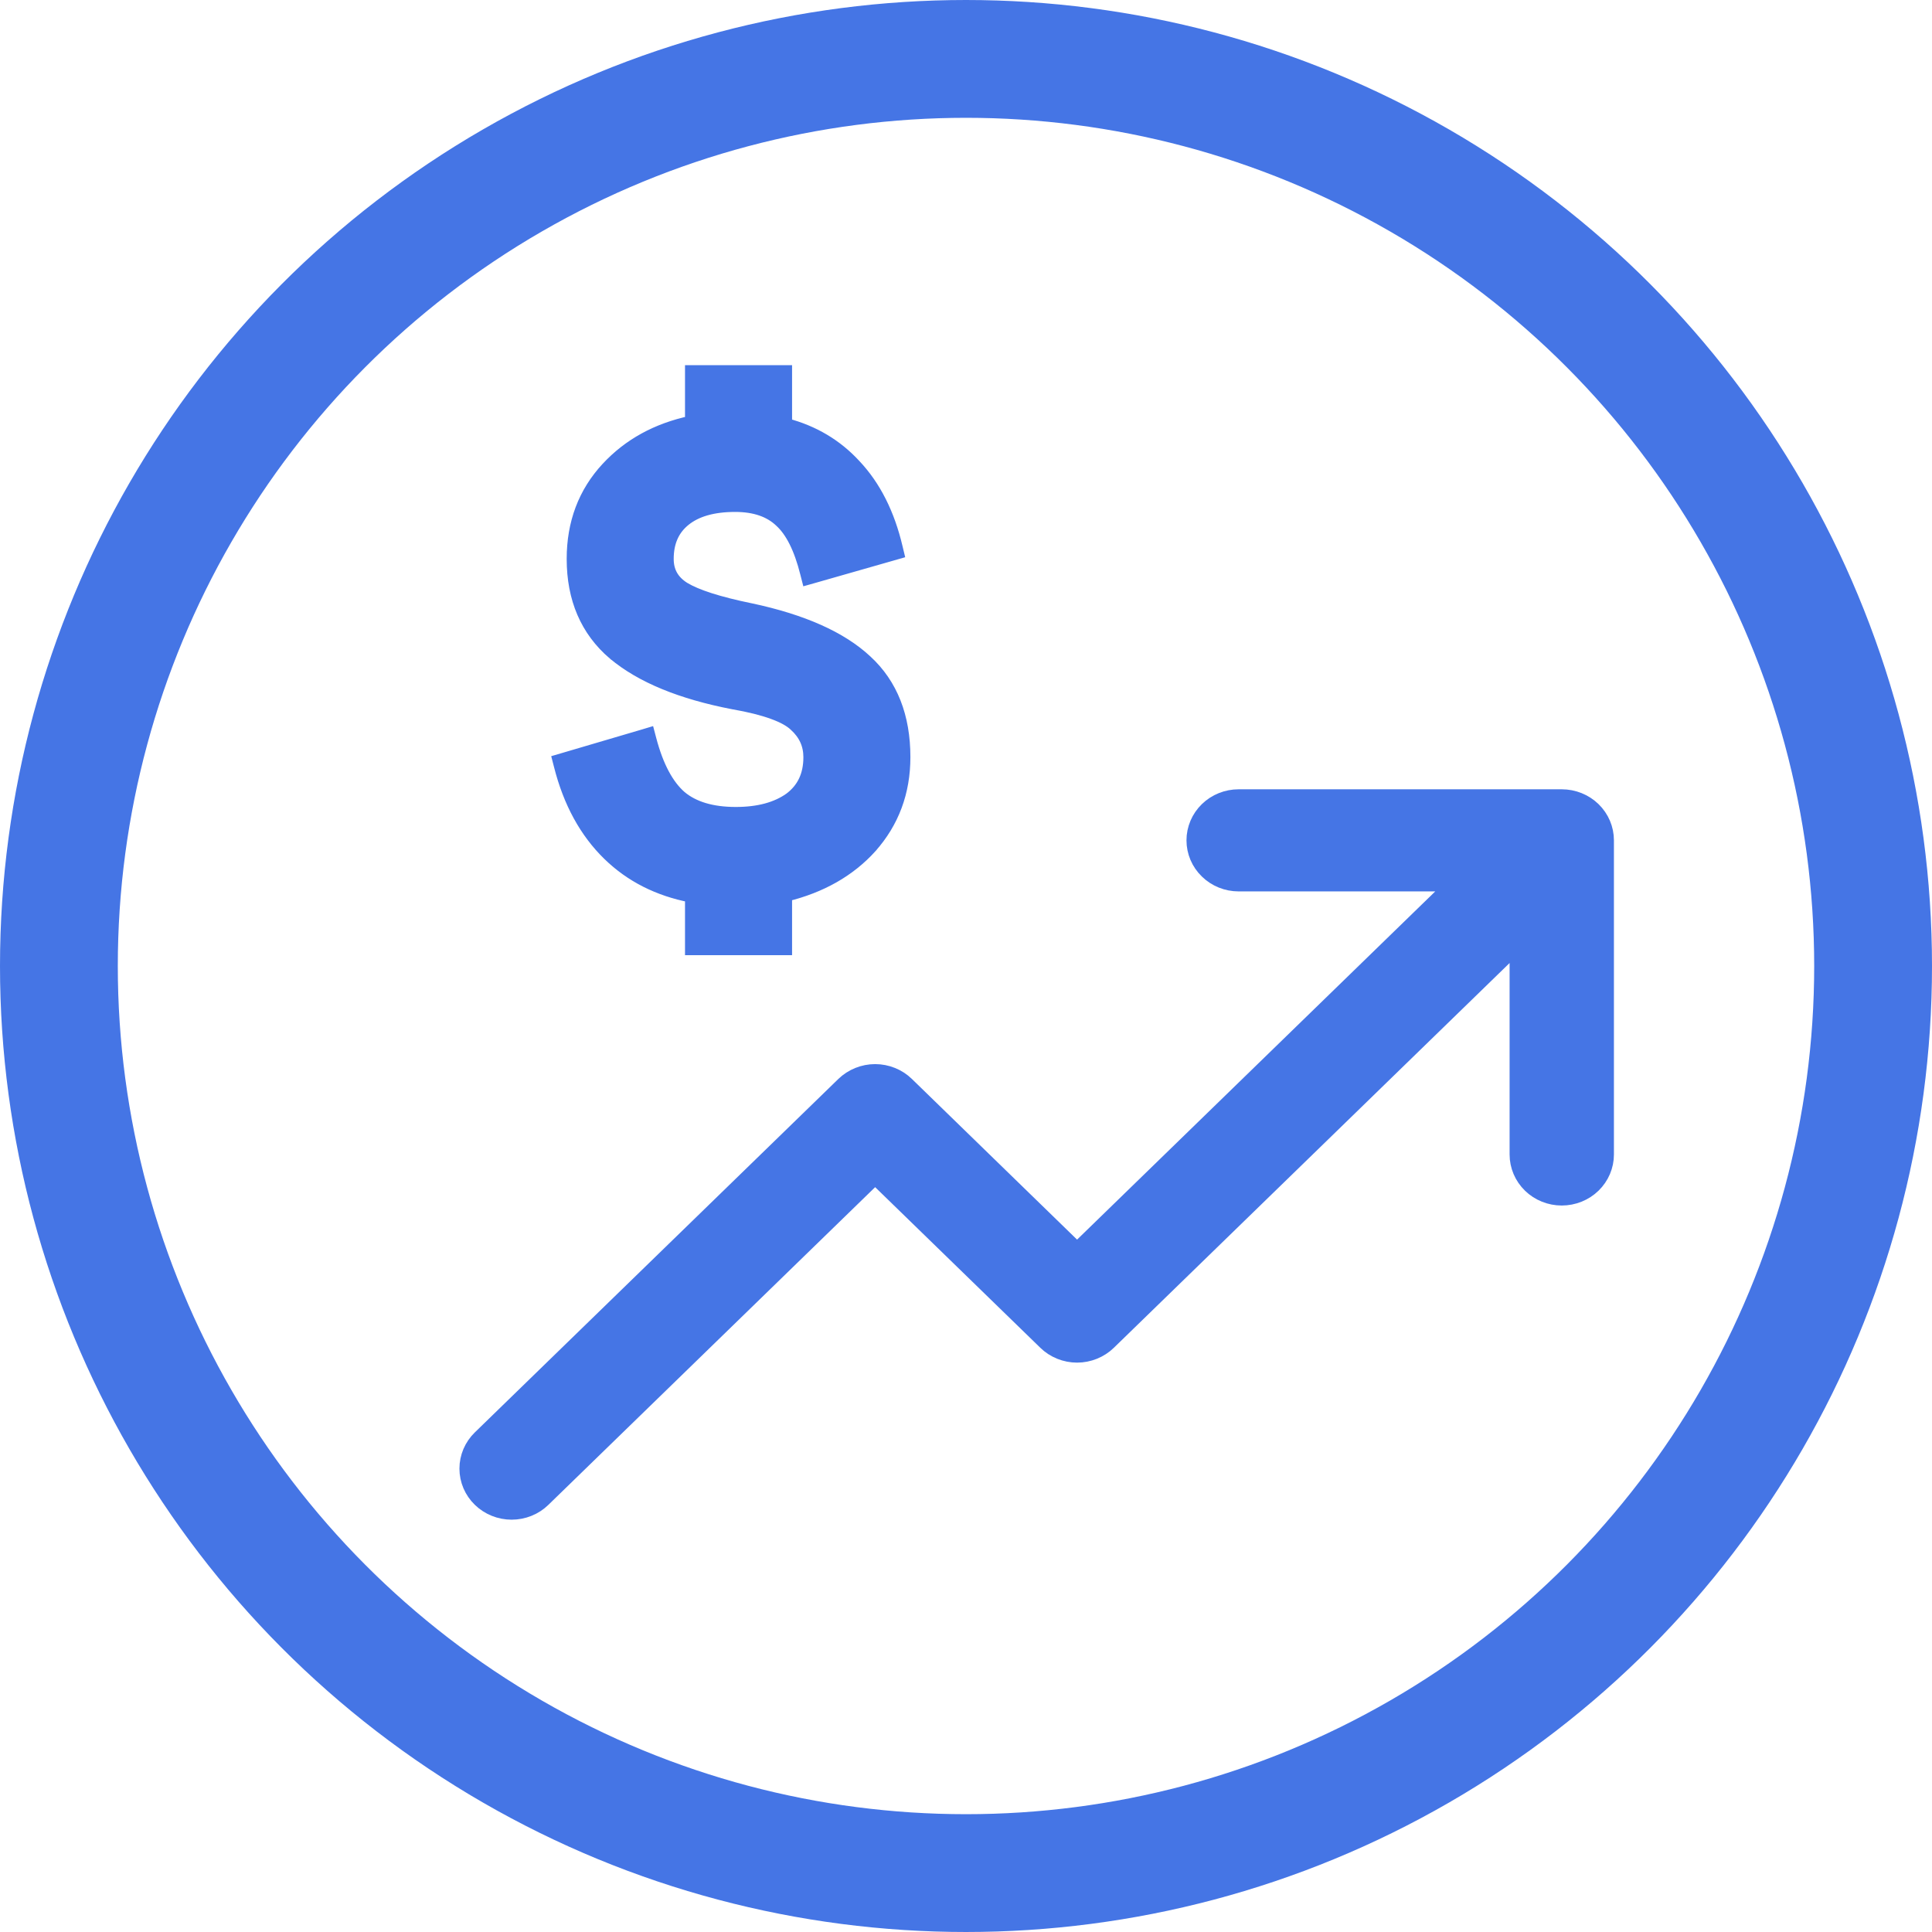 <svg width="41" height="41" viewBox="0 0 41 41" fill="none" xmlns="http://www.w3.org/2000/svg">
<path d="M18.481 17.985L18.481 17.984C18.957 17.45 19.195 16.809 19.195 16.068C19.195 15.21 18.929 14.522 18.386 14.023C17.849 13.521 17.026 13.159 15.931 12.926L15.93 12.926C15.246 12.786 14.78 12.634 14.519 12.476C14.284 12.328 14.172 12.127 14.172 11.861C14.172 11.503 14.294 11.235 14.532 11.042C14.774 10.846 15.124 10.739 15.601 10.739C16.023 10.739 16.337 10.853 16.559 11.065L16.559 11.065L16.561 11.067C16.787 11.273 16.972 11.631 17.105 12.162L17.137 12.287L17.261 12.252L18.945 11.771L19.06 11.738L19.032 11.622C18.864 10.905 18.57 10.318 18.145 9.868C17.753 9.442 17.264 9.152 16.684 8.999V8V7.875H16.559H14.787H14.662V8V8.949C13.94 9.103 13.344 9.429 12.881 9.928C12.393 10.454 12.151 11.101 12.151 11.861C12.151 12.704 12.439 13.382 13.022 13.88L13.023 13.88C13.607 14.37 14.458 14.716 15.562 14.929L15.562 14.929L15.565 14.929C15.904 14.989 16.182 15.058 16.4 15.138C16.62 15.217 16.771 15.304 16.865 15.393L16.865 15.393L16.867 15.395C17.074 15.582 17.174 15.805 17.174 16.068C17.174 16.453 17.035 16.739 16.761 16.944C16.479 17.144 16.1 17.25 15.615 17.25C15.102 17.25 14.718 17.13 14.447 16.904C14.175 16.667 13.957 16.269 13.805 15.691L13.772 15.566L13.649 15.603L11.965 16.099L11.849 16.133L11.879 16.249C12.077 17.029 12.421 17.661 12.915 18.141C13.386 18.599 13.97 18.893 14.662 19.027V20.02V20.145H14.787H16.559H16.684V20.02V19.007C17.424 18.826 18.026 18.486 18.481 17.985Z" fill="#4575E5" stroke="#4575E5" stroke-width="0.25"/>
<circle cx="20.5" cy="20.5" r="19.25" stroke="#4575E5" stroke-width="2.5"/>
<path d="M11.551 31.845L11.551 31.845L18.572 25.019L22.164 28.512C22.164 28.512 22.164 28.512 22.164 28.512C22.255 28.601 22.363 28.671 22.482 28.719C22.601 28.767 22.729 28.792 22.857 28.792C22.986 28.792 23.113 28.767 23.232 28.719C23.351 28.671 23.46 28.601 23.551 28.512L32.161 20.141V24.5C32.161 24.755 32.265 24.999 32.45 25.179C32.634 25.358 32.883 25.458 33.143 25.458C33.402 25.458 33.652 25.358 33.836 25.179C34.021 24.999 34.125 24.755 34.125 24.5V17.833C34.125 17.578 34.021 17.334 33.836 17.154C33.652 16.975 33.402 16.875 33.143 16.875H26.286C26.026 16.875 25.777 16.975 25.593 17.154C25.408 17.334 25.304 17.578 25.304 17.833C25.304 18.089 25.408 18.333 25.593 18.512C25.777 18.692 26.026 18.792 26.286 18.792H30.766L22.857 26.481L19.265 22.987C19.174 22.898 19.066 22.828 18.947 22.78C18.828 22.732 18.7 22.707 18.572 22.707C18.443 22.707 18.316 22.732 18.197 22.78C18.078 22.828 17.97 22.898 17.878 22.987L10.164 30.487C9.979 30.667 9.875 30.911 9.875 31.166C9.875 31.422 9.979 31.666 10.164 31.845C10.349 32.025 10.598 32.125 10.858 32.125C11.117 32.125 11.367 32.025 11.551 31.845Z" fill="#4575E5" stroke="#4575E5" stroke-width="0.25"/>
</svg>
